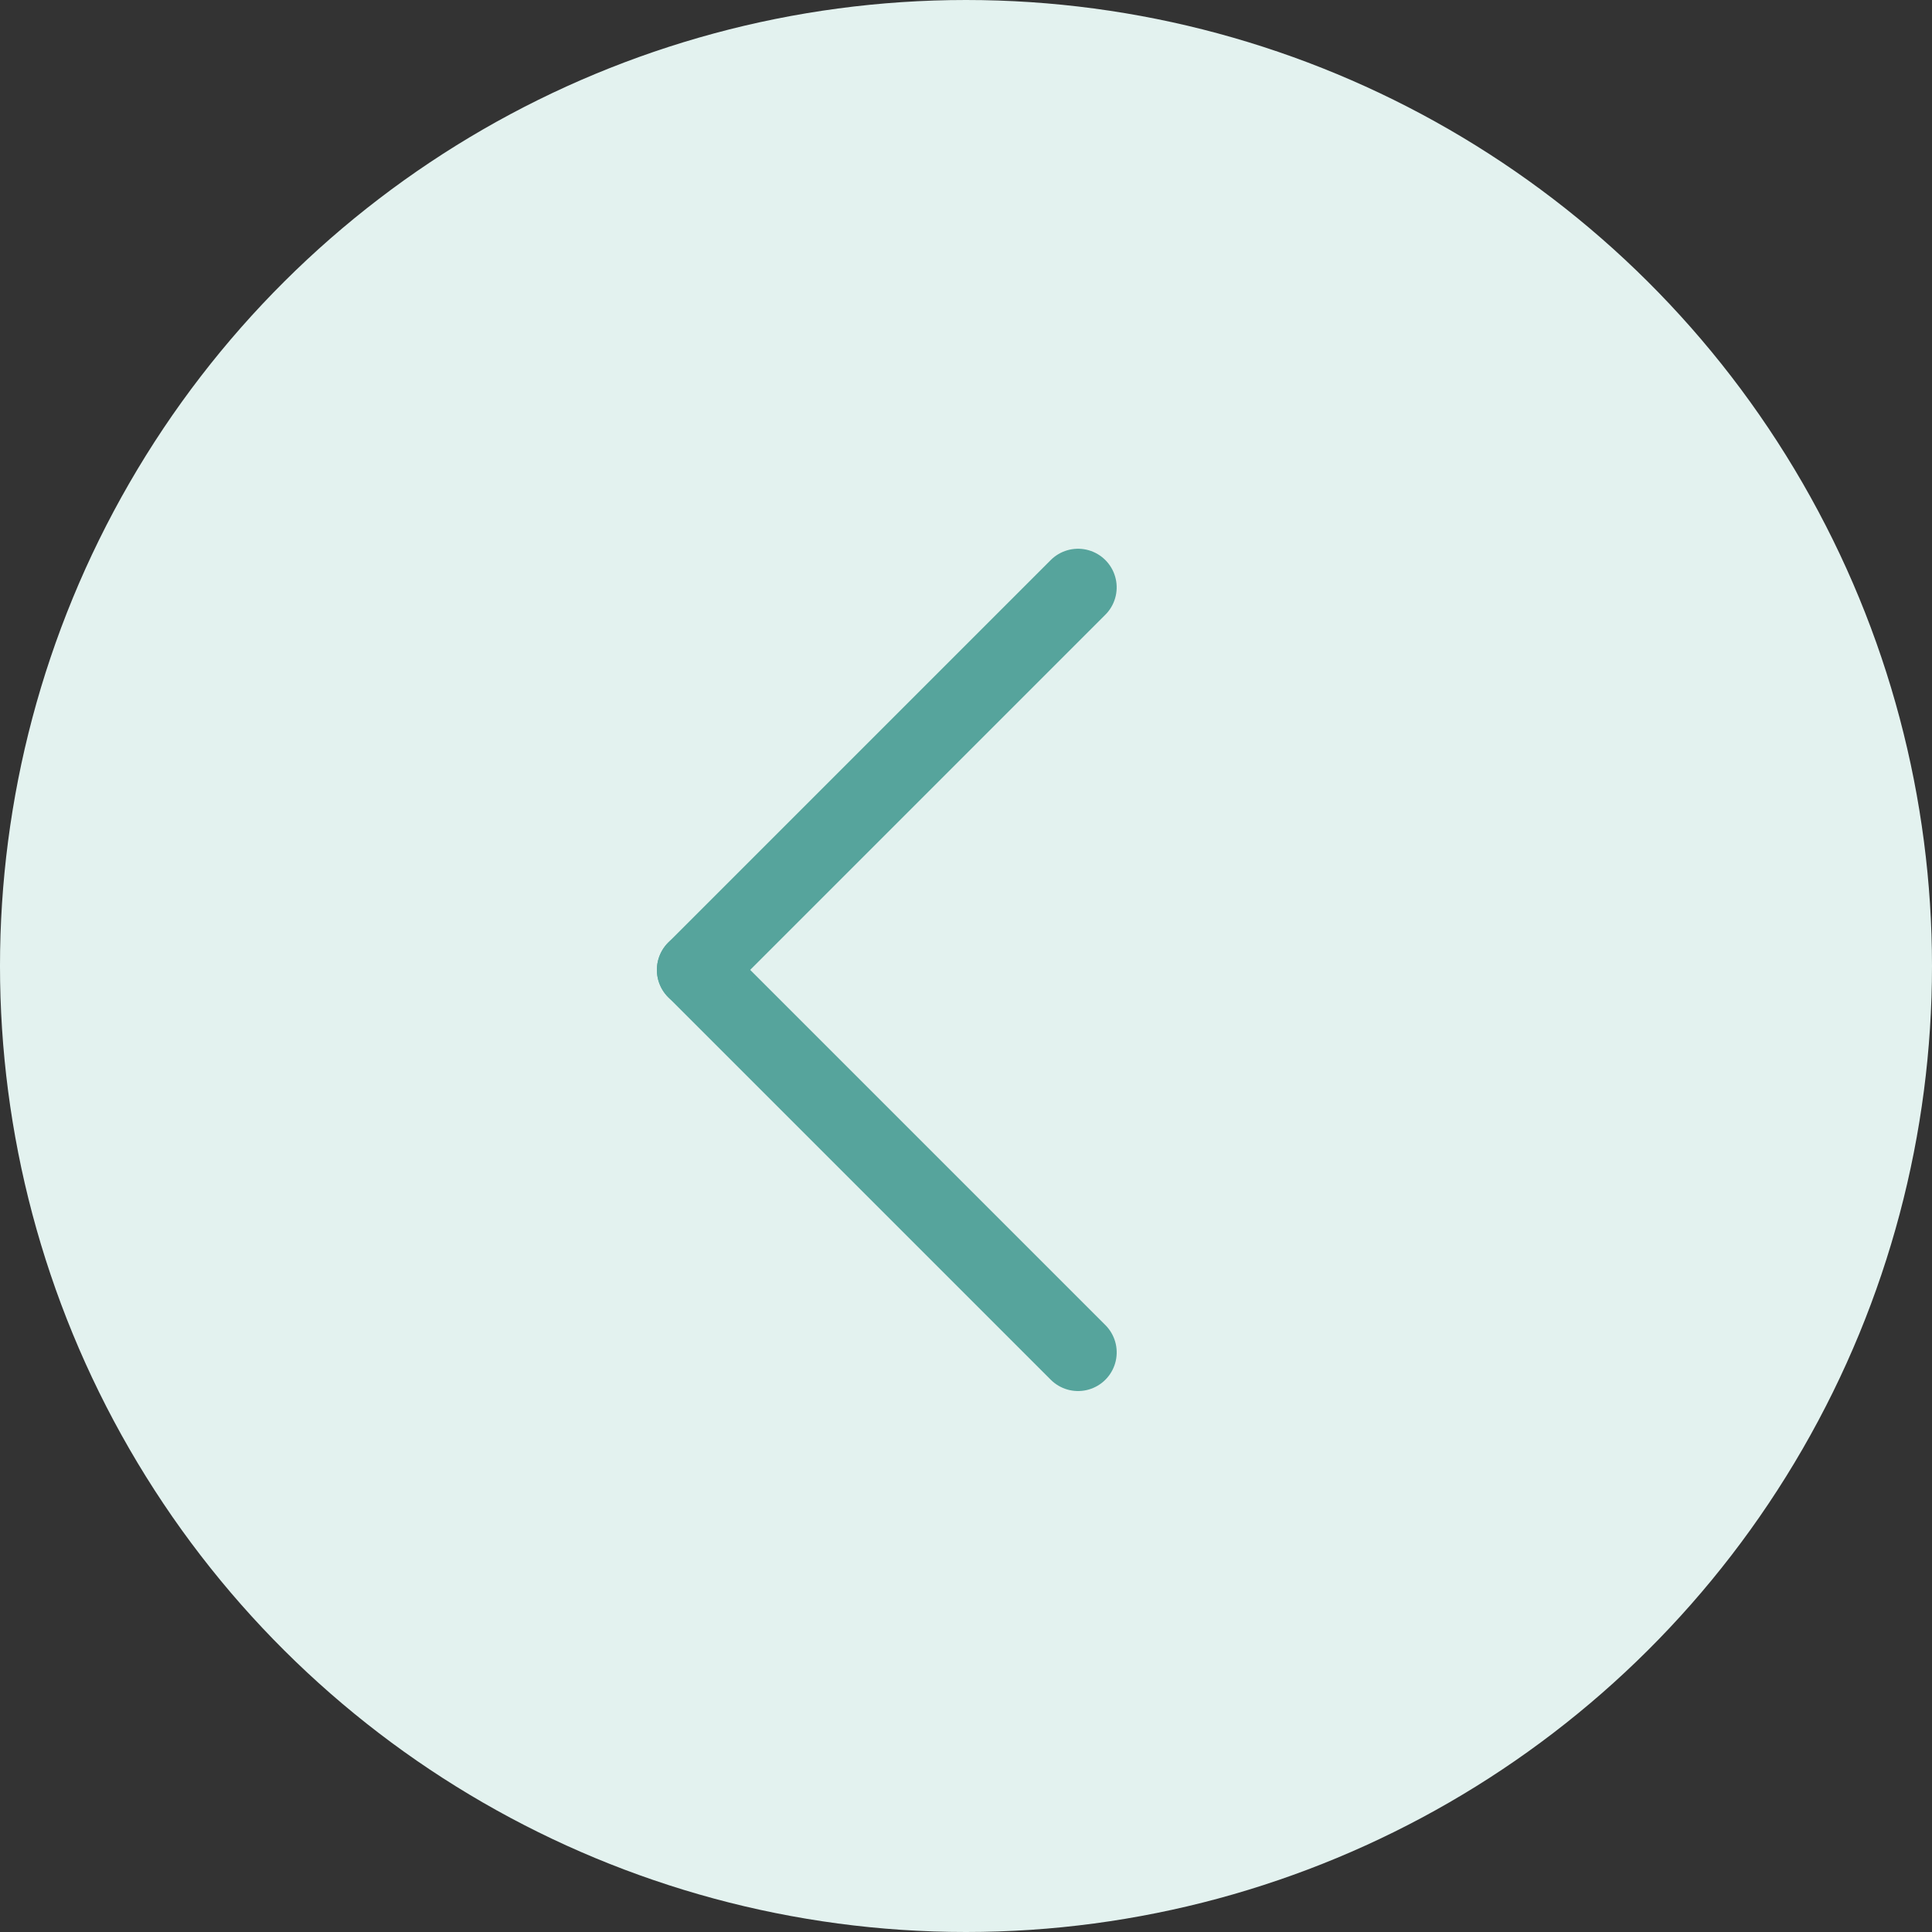 <svg xmlns="http://www.w3.org/2000/svg" width="50" height="50" viewBox="0 0 50 50"><rect x="0" y="0" width="50" height="50" fill="#333333" stroke="none"/><defs><style>.a{fill:#e3f2ef;}.b{fill:none;stroke:#56a49c;stroke-linecap:round;stroke-width:2px;}</style></defs><g transform="translate(-156.5 61.5) rotate(-90)"><circle class="a" cx="25" cy="25" r="25" transform="translate(61.5 206.5) rotate(180)"/><g transform="translate(4.849 -6.05)"><line class="b" x2="14" transform="translate(21.651 190.45) rotate(-45)"/><line class="b" x2="14" transform="translate(31.55 180.55) rotate(45)"/></g></g></svg>